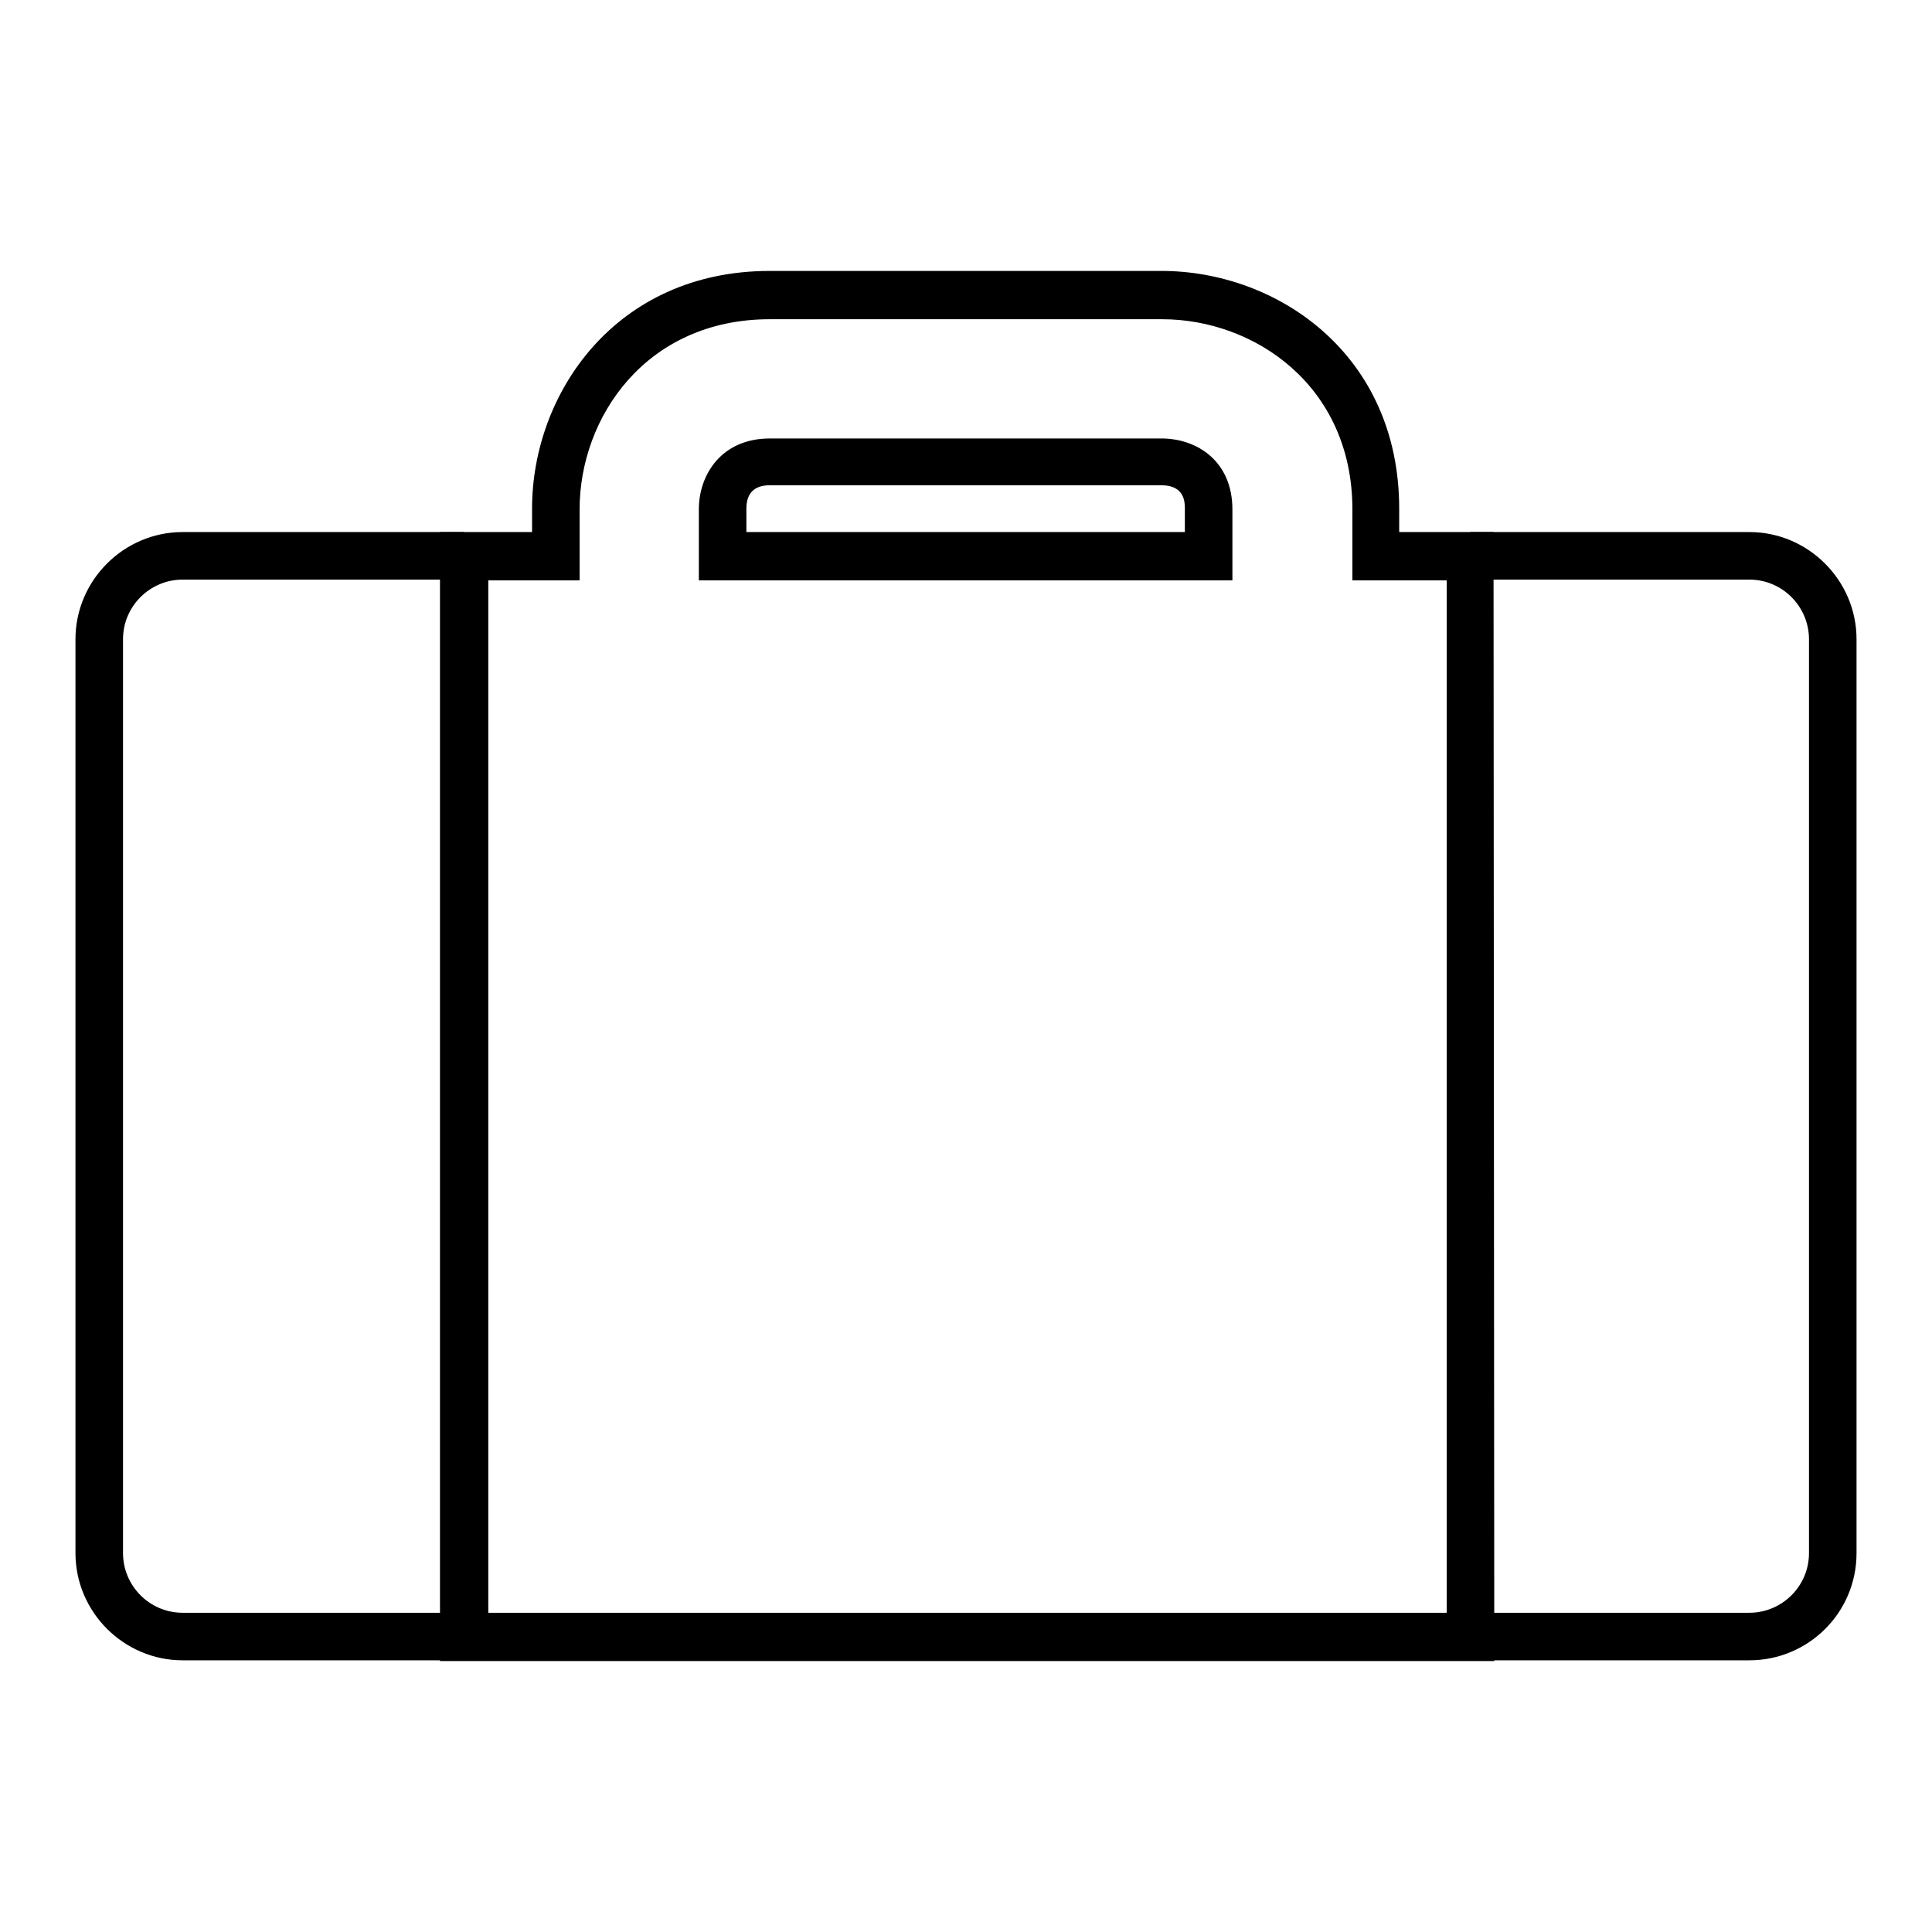 <?xml version="1.0" encoding="utf-8"?>
<!-- Svg Vector Icons : http://www.onlinewebfonts.com/icon -->
<!DOCTYPE svg PUBLIC "-//W3C//DTD SVG 1.1//EN" "http://www.w3.org/Graphics/SVG/1.1/DTD/svg11.dtd">
<svg version="1.1" xmlns="http://www.w3.org/2000/svg" xmlns:xlink="http://www.w3.org/1999/xlink" x="0px" y="0px" viewBox="0 0 256 256" enable-background="new 0 0 256 256" xml:space="preserve">
<g><g><path fill="#000000" d="M231.8,220h-37v-6.3h37c4.3,0,7.9-3.5,7.9-7.9V84.7c0-4.3-3.5-7.9-7.9-7.9h-37v-6.3h37c7.8,0,14.2,6.4,14.2,14.2v121.1C246,213.7,239.6,220,231.8,220z"/><path fill="#000000" d="M198,220.1H58.3V70.5h12.2v-3.1c0-15.3,11.1-31.5,31.5-31.5h51.9c15.3,0,31.5,11,31.5,31.5v3.1h12.5L198,220.1L198,220.1z M64.7,213.7h127V76.9h-12.5v-9.4c0-16.4-13-25.2-25.2-25.2H102c-16.4,0-25.2,13-25.2,25.2v9.4H64.7V213.7z M163.4,76.9H92.6v-9.4c0-4.6,3-9.4,9.4-9.4h51.9c4.7,0,9.4,3,9.4,9.4V76.9L163.4,76.9z M99,70.5H157v-3.1c0-0.8,0-3.1-3.1-3.1H102c-2,0-3.1,1-3.1,3.1V70.5z"/><path fill="#000000" d="M61.5,220H24.2c-7.8,0-14.2-6.4-14.2-14.2V84.7c0-7.8,6.4-14.2,14.2-14.2h37.3v6.3H24.2c-4.3,0-7.9,3.5-7.9,7.9v121.1c0,4.3,3.5,7.9,7.9,7.9h37.3V220z"/></g></g>
</svg>